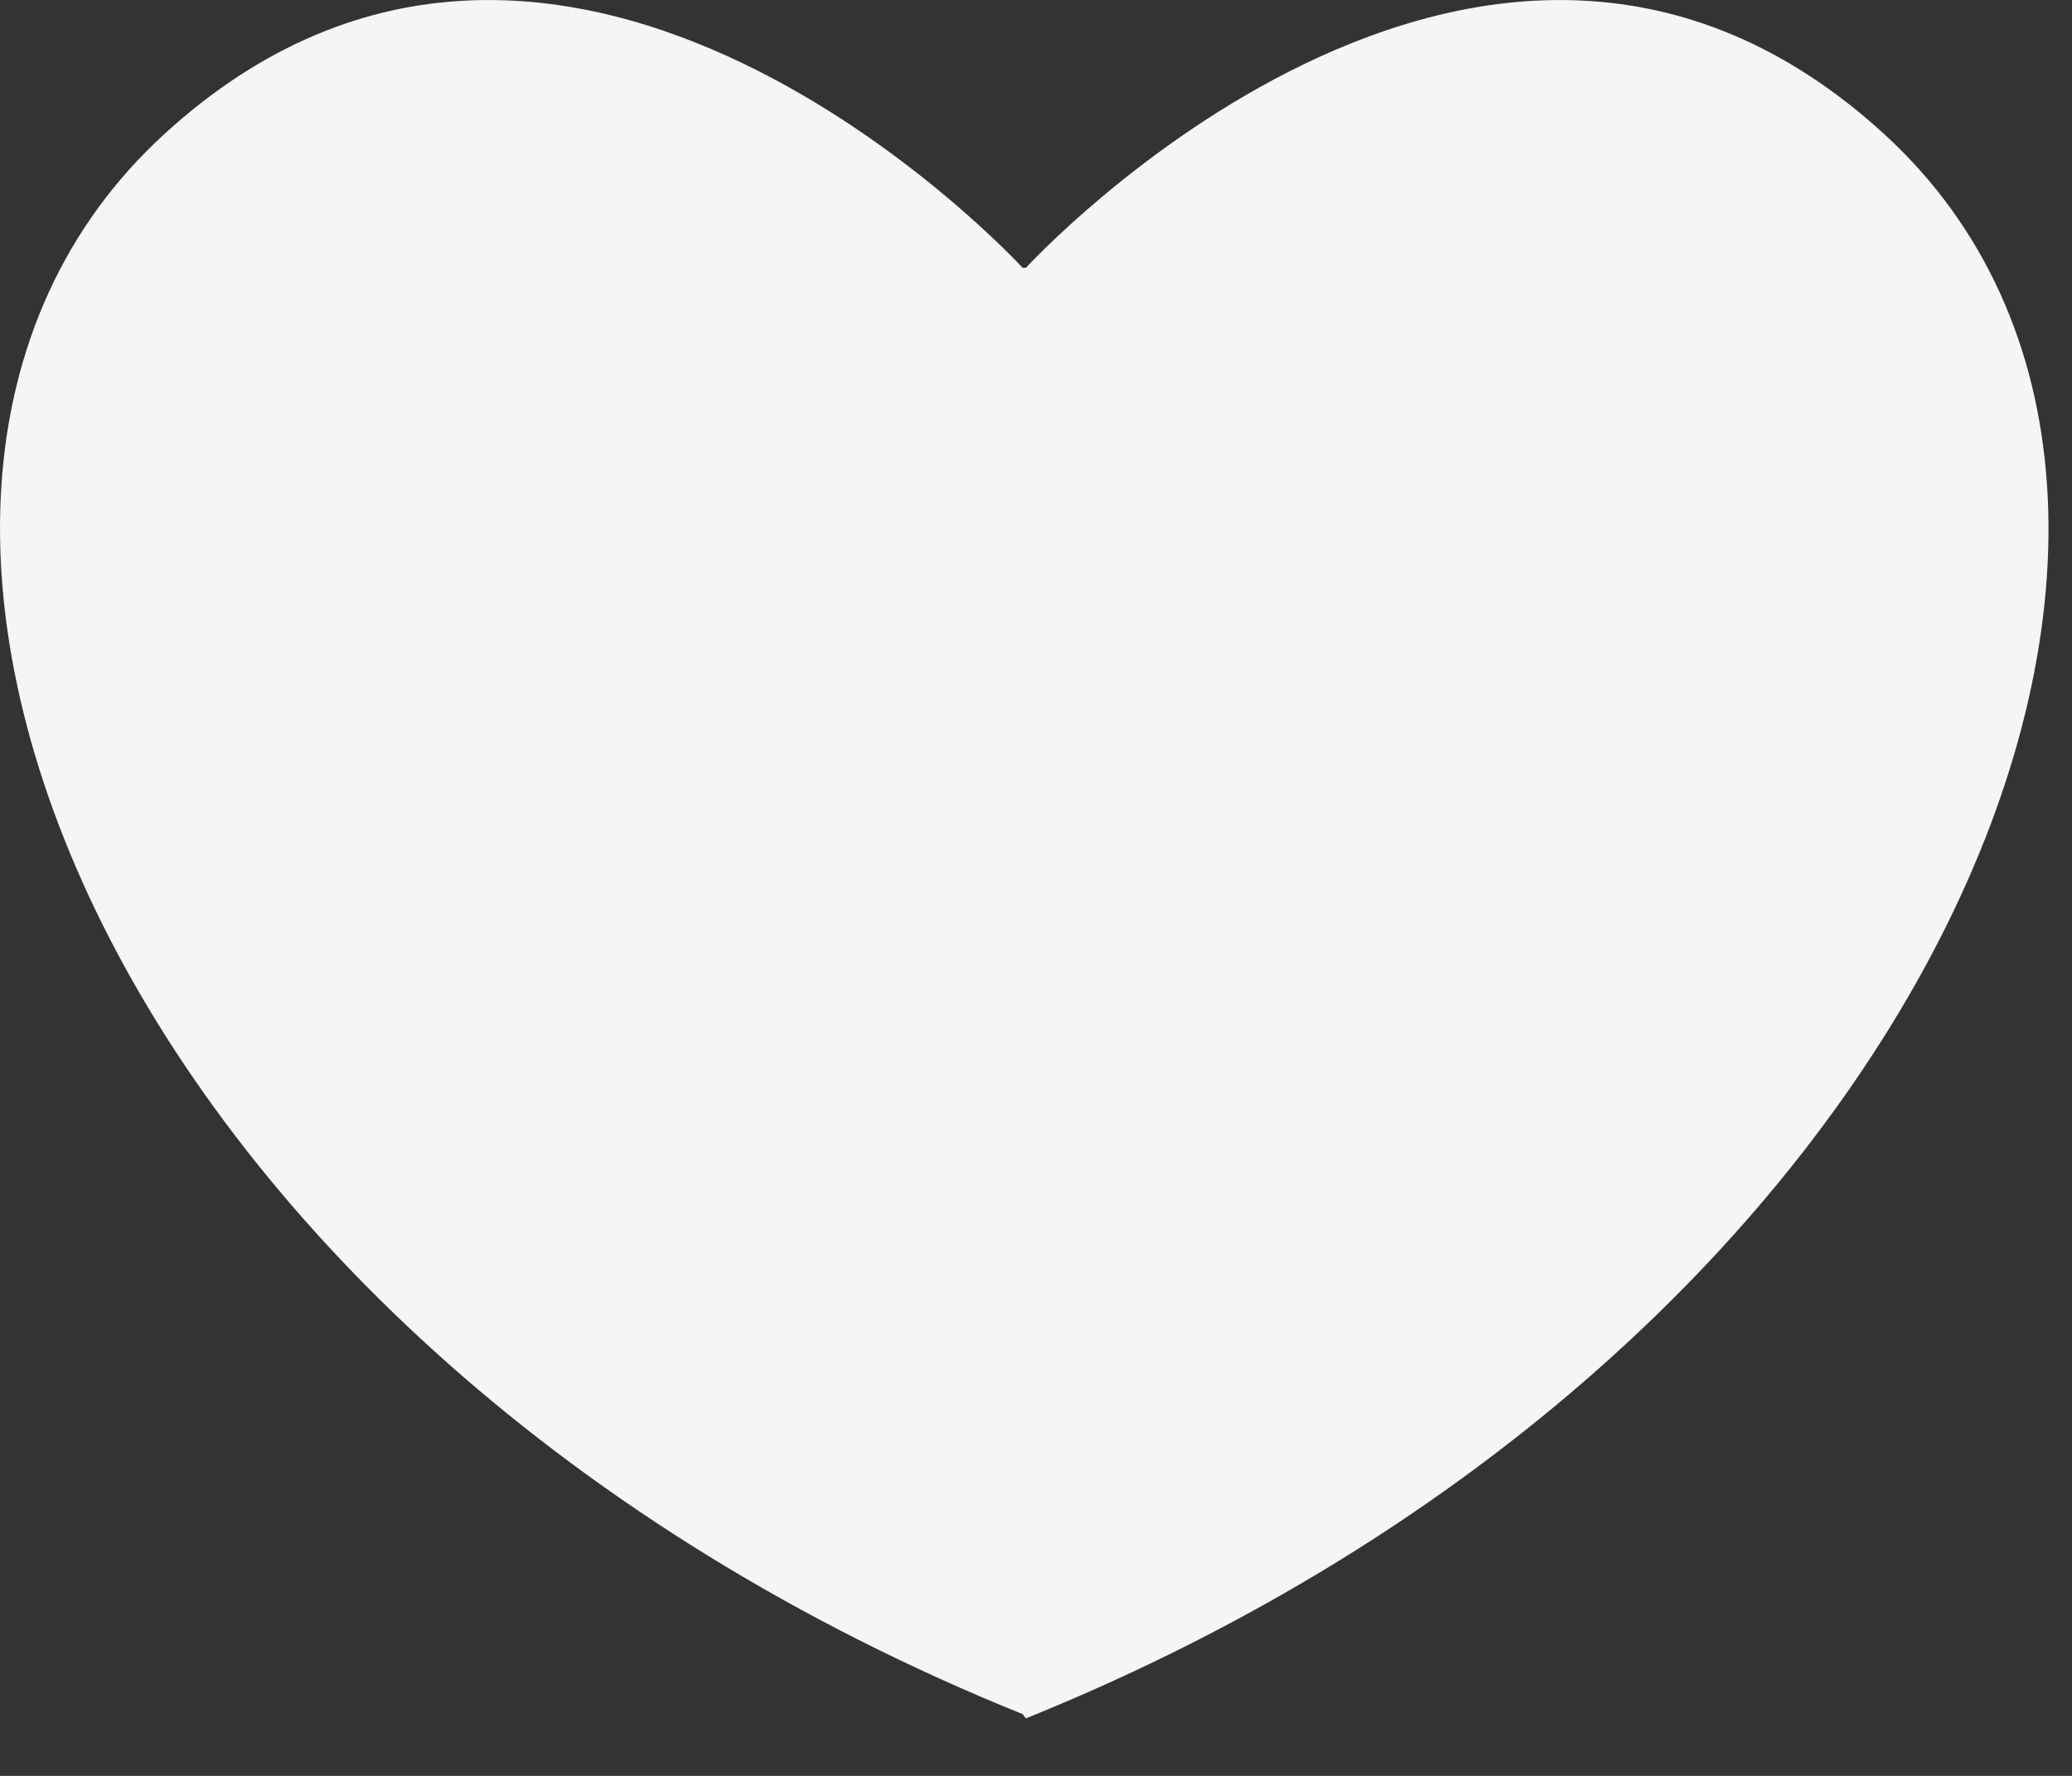 <svg width="21" height="18" viewBox="0 0 21 18" fill="none" xmlns="http://www.w3.org/2000/svg">
<rect x="0" y="0" width="21" height="18" fill="#333333" stroke="none"/>
<path d="M10.364 17.374L10.398 17.417C19.608 13.699 23.156 5.08 19.101 1.363C15.045 -2.355 10.398 2.714 10.398 2.714H10.364C10.364 2.714 5.717 -2.355 1.661 1.363C-2.394 5.08 1.154 13.656 10.364 17.374Z" fill="#F5F5F5"/>
</svg>
